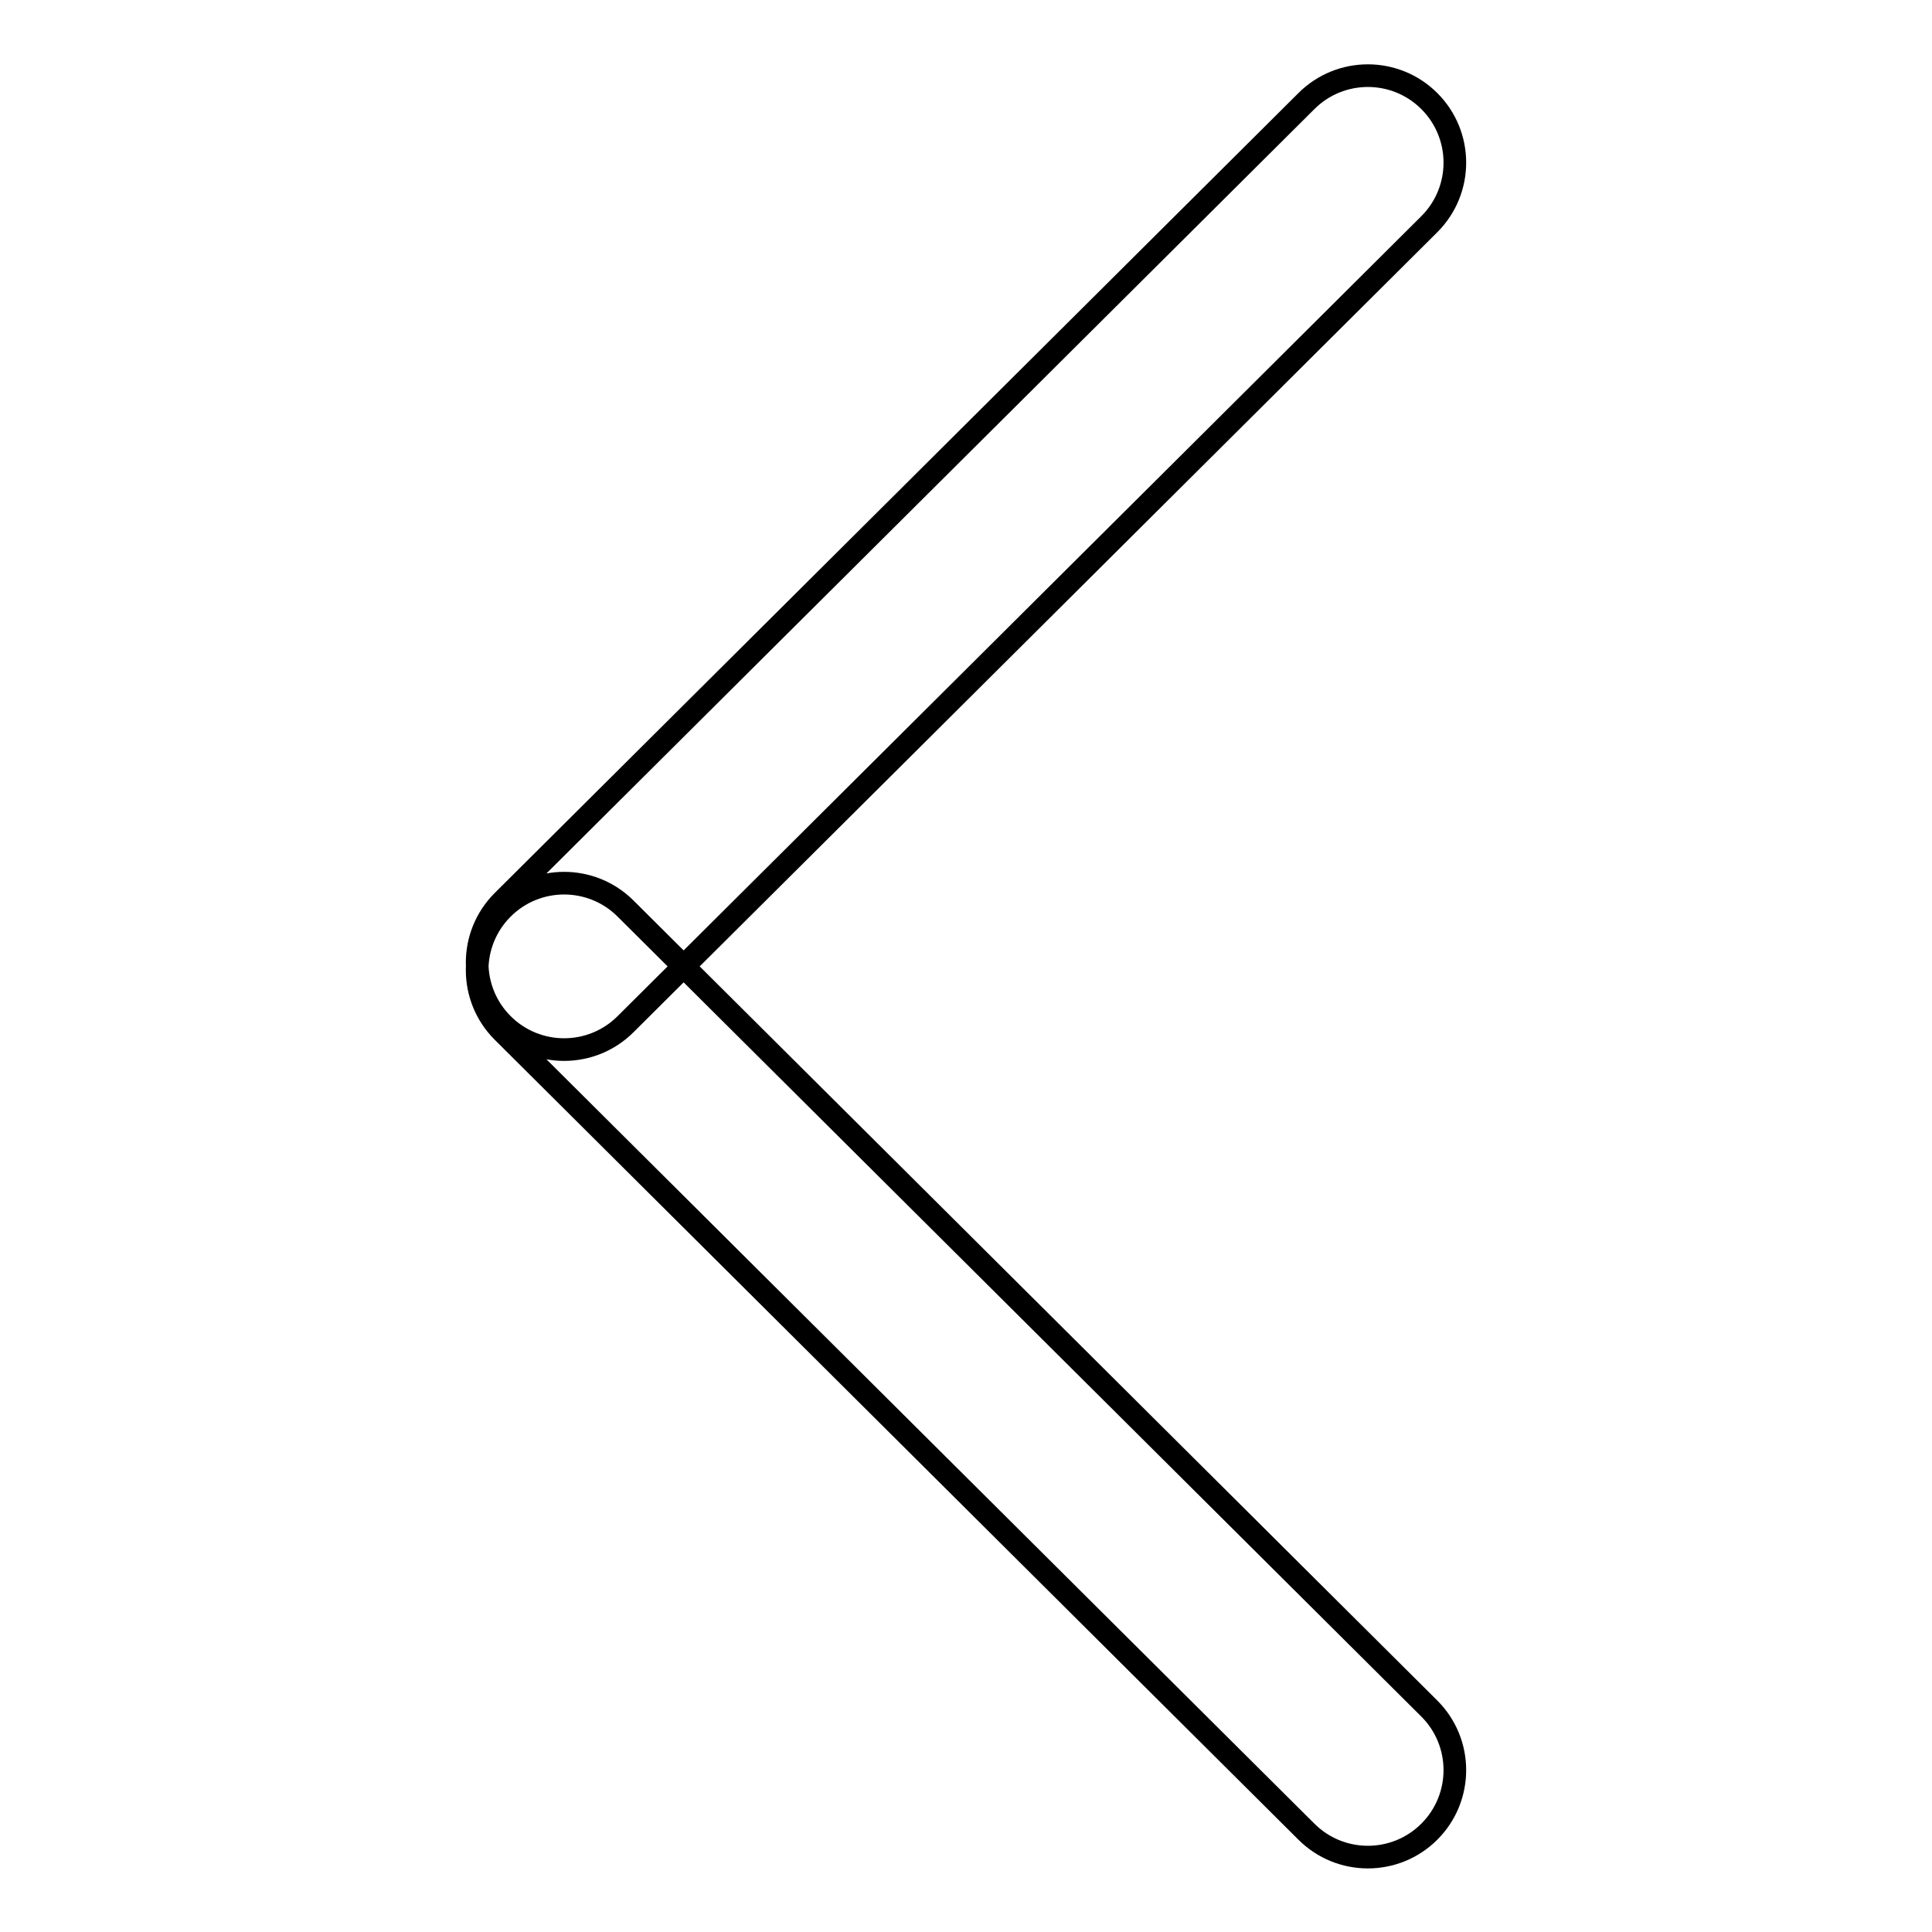 <?xml version="1.0" encoding="utf-8"?>
<!-- Svg Vector Icons : http://www.onlinewebfonts.com/icon -->
<!DOCTYPE svg PUBLIC "-//W3C//DTD SVG 1.1//EN" "http://www.w3.org/Graphics/SVG/1.1/DTD/svg11.dtd">
<svg version="1.1" xmlns="http://www.w3.org/2000/svg" xmlns:xlink="http://www.w3.org/1999/xlink" x="0px" y="0px" viewBox="0 0 256 256" enable-background="new 0 0 256 256" xml:space="preserve">
<g> <path stroke-width="3" fill-opacity="0" stroke="#000000"  d="M66.6,135.7L66.6,135.7c-4.5-4.5-4.5-11.8,0-16.3l106.5-106c4.5-4.5,11.8-4.5,16.3,0l0,0 c4.5,4.5,4.5,11.8,0,16.3l-106.5,106C78.4,140.2,71.1,140.2,66.6,135.7z M66.6,120.4L66.6,120.4c4.5-4.5,11.8-4.5,16.3,0l106.5,106 c4.5,4.5,4.5,11.8,0,16.3l0,0c-4.5,4.5-11.8,4.5-16.3,0l-106.5-106C62.1,132.2,62.1,124.9,66.6,120.4z"/></g>
</svg>